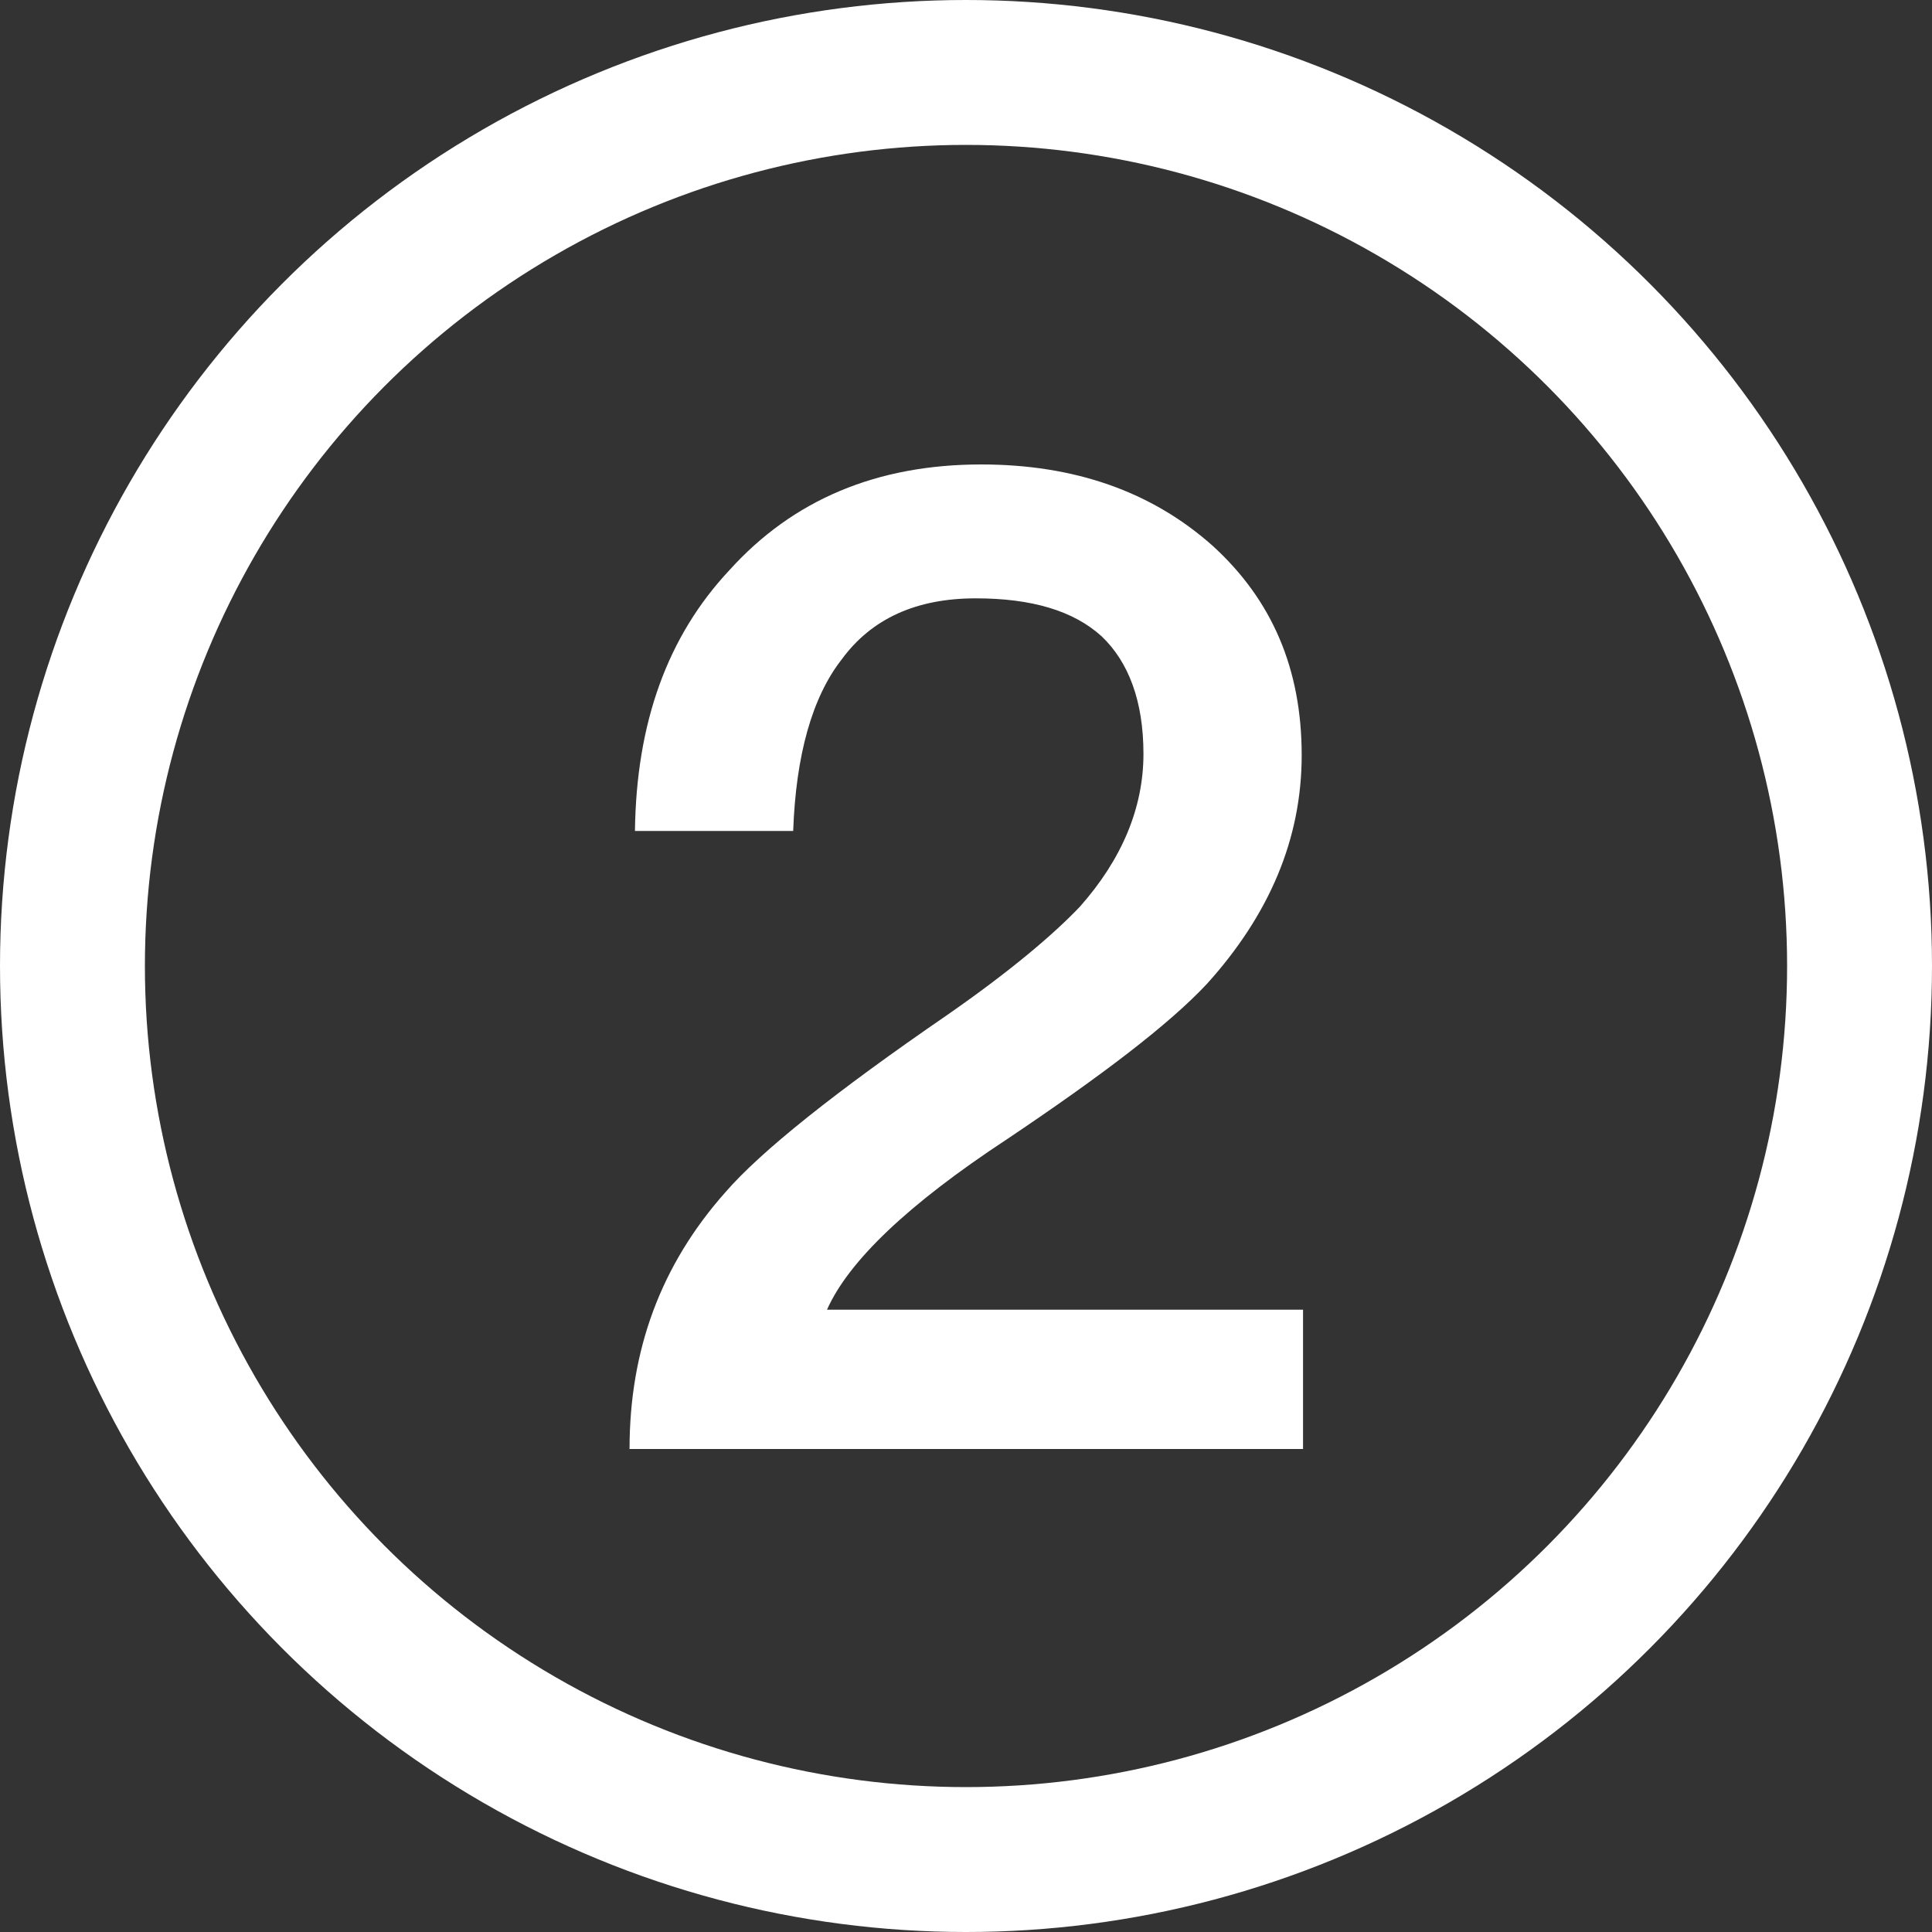 <svg width="20" height="20" viewBox="0 0 20 20" fill="none" xmlns="http://www.w3.org/2000/svg">
<rect x="0" y="0" width="20" height="20" fill="#333333" stroke="none"/>
<circle cx="10" cy="10" r="9.25" stroke="white" stroke-width="1.5"/>
<path d="M10.157 4.808C11.123 4.808 11.921 5.088 12.551 5.648C13.167 6.208 13.475 6.922 13.475 7.818C13.475 8.686 13.139 9.47 12.495 10.184C12.103 10.604 11.403 11.136 10.423 11.794C9.401 12.466 8.785 13.054 8.561 13.558H13.489V15H6.517C6.517 13.978 6.839 13.096 7.511 12.34C7.875 11.92 8.645 11.304 9.807 10.506C10.451 10.058 10.899 9.68 11.179 9.386C11.613 8.896 11.837 8.364 11.837 7.804C11.837 7.258 11.683 6.852 11.403 6.586C11.109 6.32 10.675 6.194 10.101 6.194C9.485 6.194 9.023 6.404 8.715 6.824C8.407 7.216 8.239 7.818 8.211 8.602H6.573C6.587 7.482 6.909 6.586 7.553 5.9C8.211 5.172 9.079 4.808 10.157 4.808Z" fill="white"/>
</svg>
